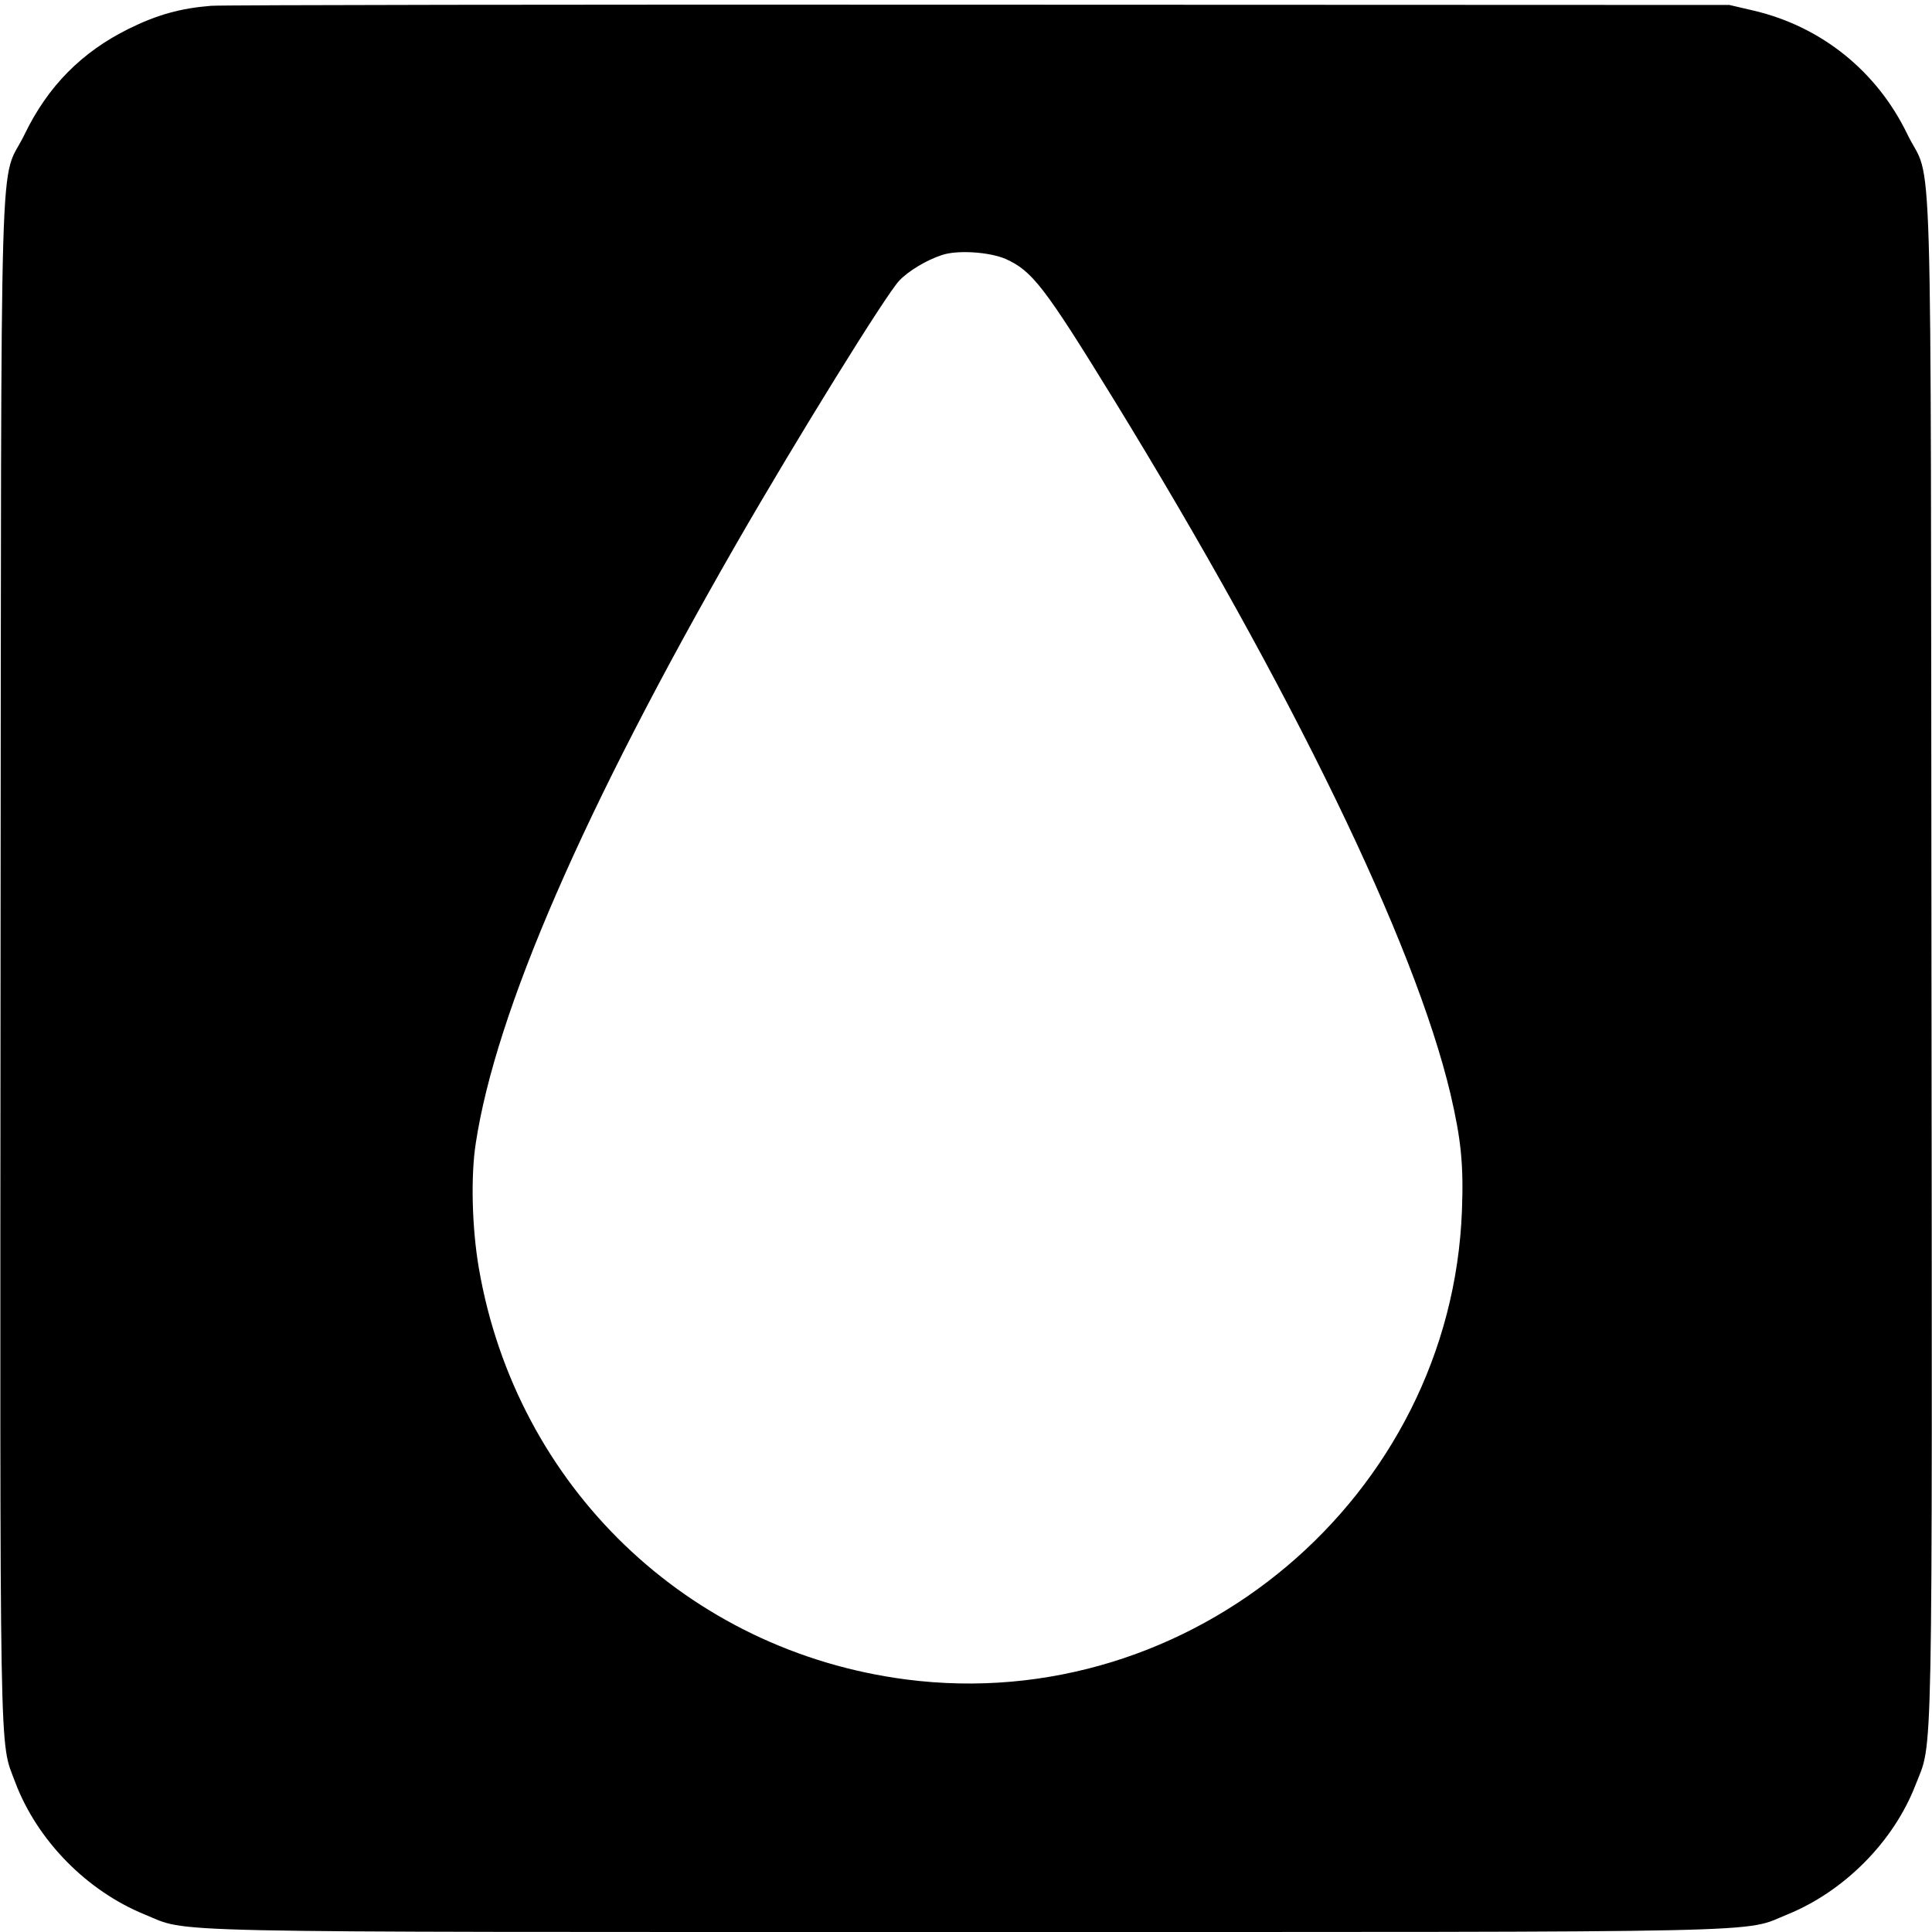 <svg version="1" xmlns="http://www.w3.org/2000/svg" width="933.333" height="933.333" viewBox="0 0 700 700"><path d="M76.5 2.1c-11.1.9-19.5 3.2-30 8.4-16.9 8.4-29.1 20.7-37.5 38C-.4 68 .5 35.1.2 346.5c-.2 300-.5 283.6 5.3 299.2 7.9 21 25.8 39.3 46.8 47.9 16.8 6.8-3 6.4 297.7 6.4s280.9.4 297.7-6.4c20.6-8.4 38.4-26.4 46.3-46.8 6.4-16.6 6.1 2.2 5.8-300.3-.3-311.4.6-278.5-8.8-298-11-22.7-31-38.8-55.4-44.6l-9-2.1-271-.1c-149.1-.1-274.7.1-279.1.4zm287.8 91.7c9.7 4.3 14.2 10.2 39.4 51.2 64.4 105 108.8 196.5 121.8 251.2 3.9 16.7 4.8 25.7 4.2 42.2-3.8 103.9-98.1 183.5-201.4 170.1-79.2-10.3-141.2-70-154.8-149-2.5-14.5-3-33.4-1.1-45.4 7.3-47.8 39.2-121 94.4-217.1 21.8-37.9 54.1-90.1 59-95.3 3.3-3.5 9.9-7.5 15.5-9.3 5.6-1.9 17.2-1.1 23 1.4z"/></svg>